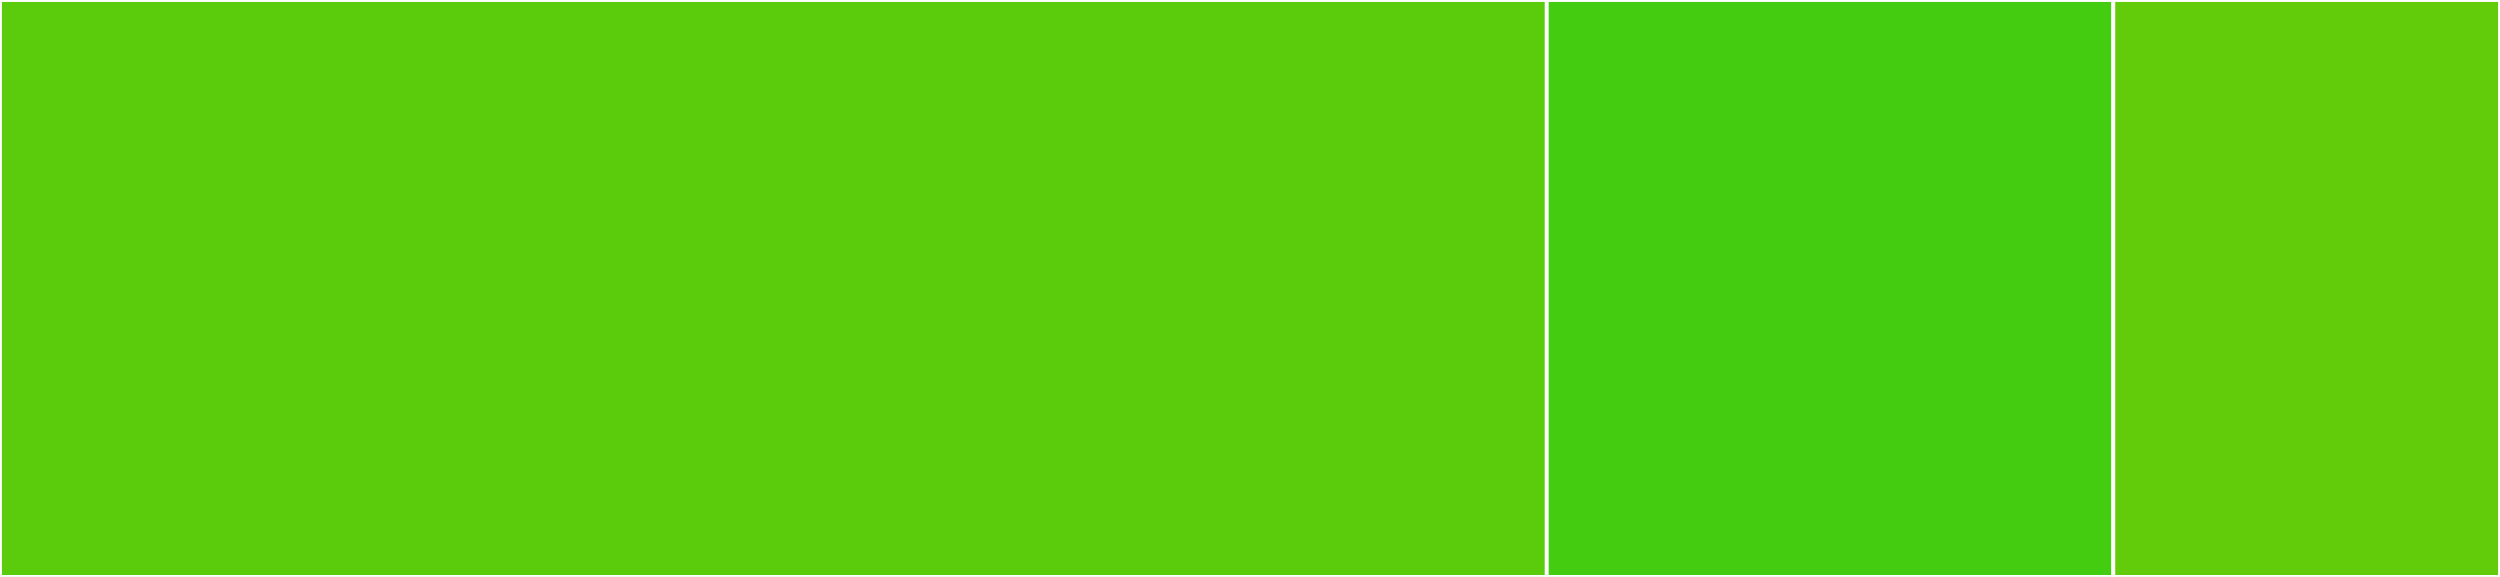 <svg baseProfile="full" width="650" height="150" viewBox="0 0 650 150" version="1.1"
xmlns="http://www.w3.org/2000/svg" xmlns:ev="http://www.w3.org/2001/xml-events"
xmlns:xlink="http://www.w3.org/1999/xlink">

<rect x="0" y="0" width="650" height="150" fill="#333333" stroke="none"/>

<style>rect.s{mask:url(#mask);}</style>
<defs>
  <pattern id="white" width="4" height="4" patternUnits="userSpaceOnUse" patternTransform="rotate(45)">
    <rect width="2" height="2" transform="translate(0,0)" fill="white"></rect>
  </pattern>
  <mask id="mask">
    <rect x="0" y="0" width="100%" height="100%" fill="url(#white)"></rect>
  </mask>
</defs>

<rect x="0" y="0" width="402.158" height="150.0" fill="#5bcc0c" stroke="white" stroke-width="1" class=" tooltipped" data-content="BSDiff.jl"><title>BSDiff.jl</title></rect>
<rect x="402.158" y="0" width="147.302" height="150.0" fill="#4c1" stroke="white" stroke-width="1" class=" tooltipped" data-content="classic.jl"><title>classic.jl</title></rect>
<rect x="549.46" y="0" width="100.54" height="150.0" fill="#63cc0a" stroke="white" stroke-width="1" class=" tooltipped" data-content="endsley.jl"><title>endsley.jl</title></rect>
</svg>